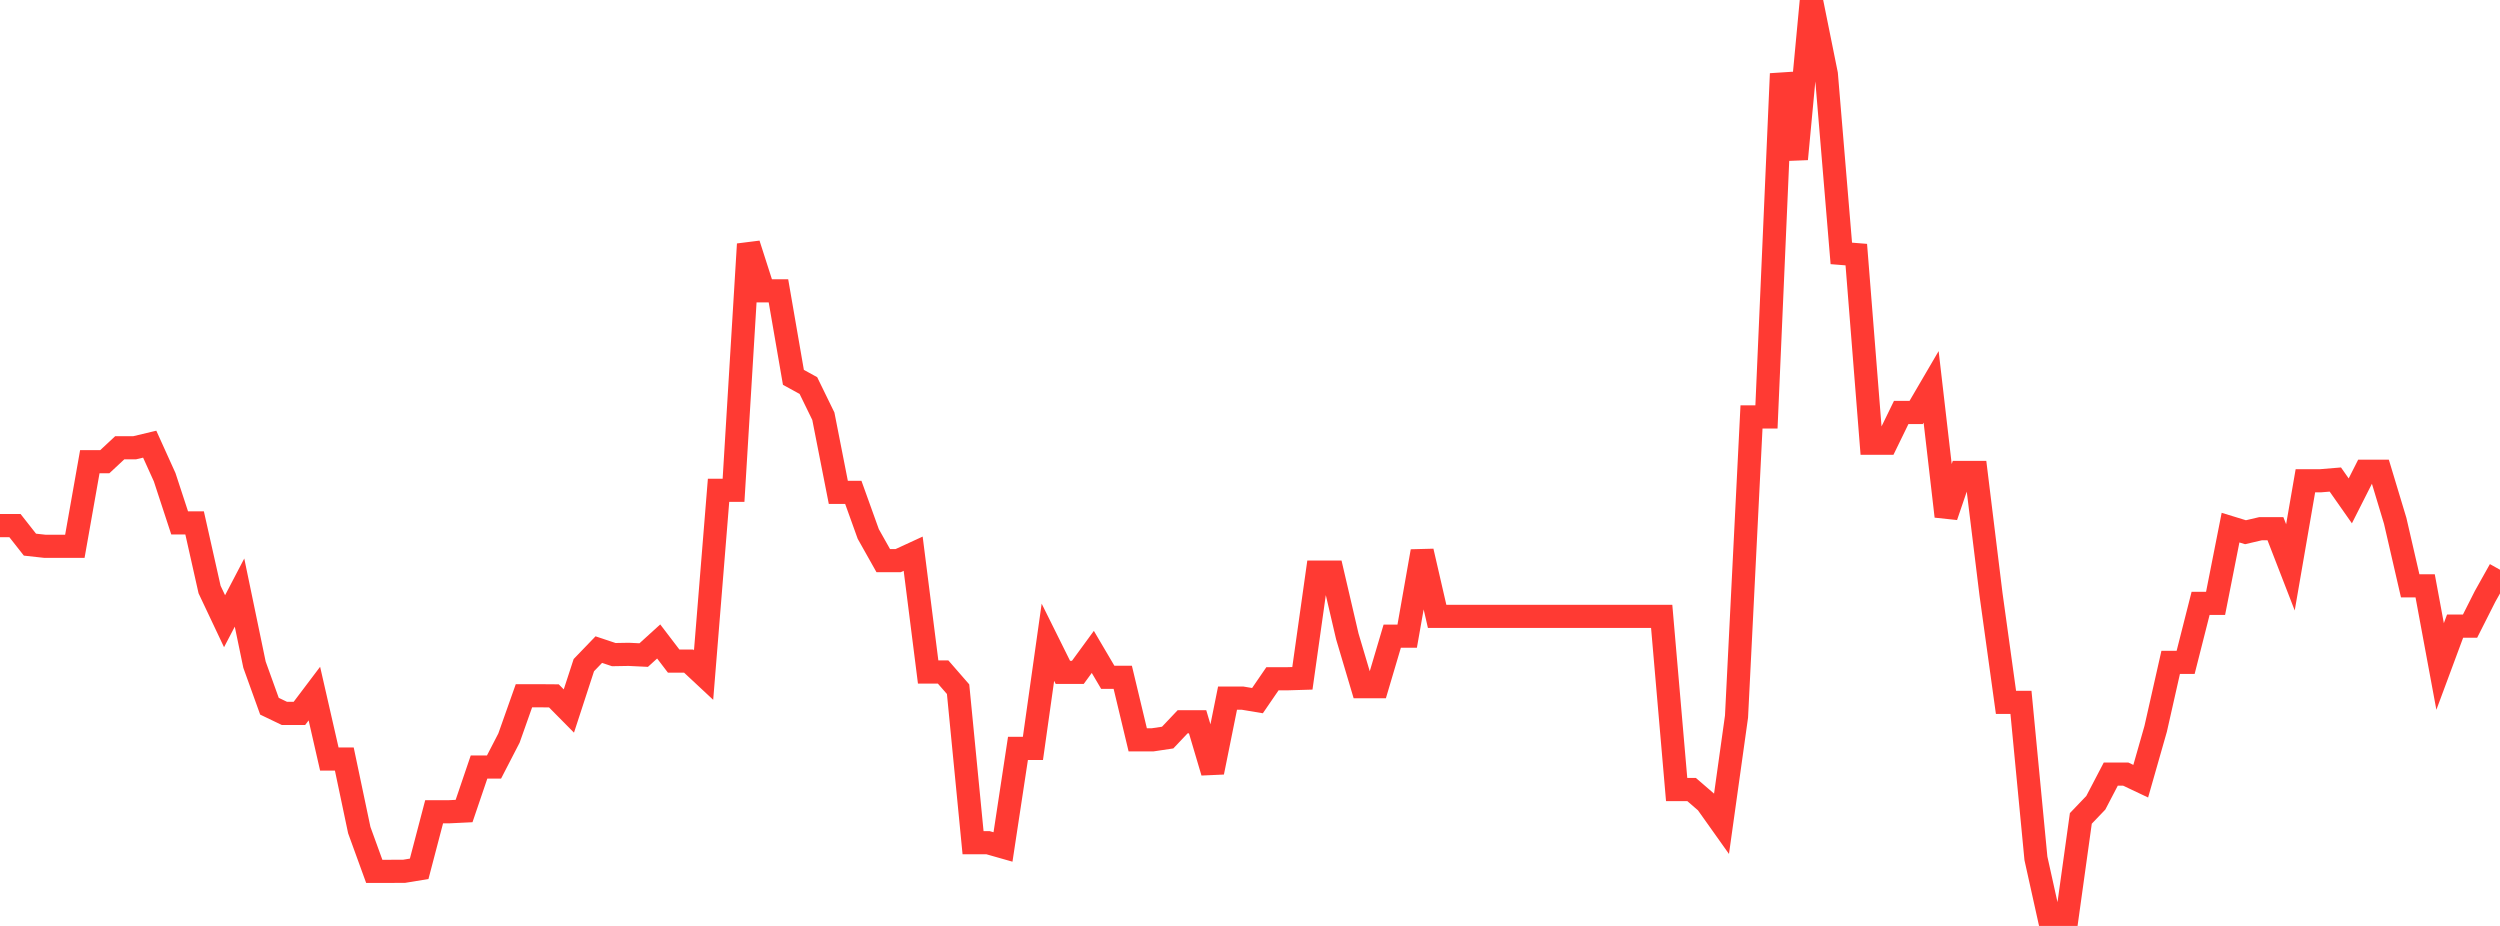 <?xml version="1.0" standalone="no"?>
<!DOCTYPE svg PUBLIC "-//W3C//DTD SVG 1.1//EN" "http://www.w3.org/Graphics/SVG/1.1/DTD/svg11.dtd">

<svg width="135" height="50" viewBox="0 0 135 50" preserveAspectRatio="none" 
  xmlns="http://www.w3.org/2000/svg"
  xmlns:xlink="http://www.w3.org/1999/xlink">


<polyline points="0.0, 28.382 0.808, 28.382 1.617, 29.411 2.425, 29.5 3.234, 29.5 4.042, 29.5 4.85, 24.932 5.659, 24.932 6.467, 24.179 7.275, 24.178 8.084, 23.985 8.892, 25.771 9.701, 28.237 10.509, 28.237 11.317, 31.835 12.126, 33.546 12.934, 31.999 13.743, 35.893 14.551, 38.136 15.359, 38.524 16.168, 38.524 16.976, 37.454 17.784, 40.989 18.593, 40.989 19.401, 44.826 20.21, 47.053 21.018, 47.053 21.826, 47.049 22.635, 46.916 23.443, 43.835 24.251, 43.835 25.06, 43.796 25.868, 41.42 26.677, 41.42 27.485, 39.855 28.293, 37.571 29.102, 37.571 29.91, 37.577 30.719, 38.395 31.527, 35.918 32.335, 35.079 33.144, 35.349 33.952, 35.335 34.76, 35.374 35.569, 34.639 36.377, 35.698 37.186, 35.698 37.994, 36.452 38.802, 26.475 39.611, 26.475 40.419, 13.184 41.228, 15.704 42.036, 15.704 42.844, 20.376 43.653, 20.82 44.461, 22.476 45.269, 26.587 46.078, 26.587 46.886, 28.834 47.695, 30.273 48.503, 30.273 49.311, 29.9 50.12, 36.288 50.928, 36.288 51.737, 37.217 52.545, 45.506 53.353, 45.506 54.162, 45.736 54.97, 40.414 55.778, 40.414 56.587, 34.681 57.395, 36.308 58.204, 36.308 59.012, 35.203 59.82, 36.575 60.629, 36.575 61.437, 39.95 62.246, 39.95 63.054, 39.829 63.862, 38.976 64.671, 38.976 65.479, 41.702 66.287, 37.699 67.096, 37.699 67.904, 37.834 68.713, 36.653 69.521, 36.653 70.329, 36.629 71.138, 30.892 71.946, 30.892 72.754, 34.362 73.563, 37.083 74.371, 37.083 75.18, 34.354 75.988, 34.354 76.796, 29.769 77.605, 33.283 78.413, 33.283 79.222, 33.283 80.03, 33.283 80.838, 33.283 81.647, 33.283 82.455, 33.283 83.263, 33.283 84.072, 33.283 84.88, 33.283 85.689, 33.283 86.497, 33.283 87.305, 33.283 88.114, 33.283 88.922, 33.283 89.731, 33.283 90.539, 42.635 91.347, 42.635 92.156, 43.334 92.964, 44.471 93.772, 38.696 94.581, 22.514 95.389, 22.514 96.198, 3.98 97.006, 8.589 97.814, 0.0 98.623, 4.005 99.431, 13.684 100.24, 13.749 101.048, 23.934 101.856, 23.934 102.665, 22.273 103.473, 22.273 104.281, 20.891 105.09, 27.881 105.898, 25.511 106.707, 25.511 107.515, 32.096 108.323, 37.927 109.132, 37.927 109.94, 46.353 110.749, 50.0 111.557, 50.0 112.365, 44.195 113.174, 43.349 113.982, 41.802 114.79, 41.802 115.599, 42.185 116.407, 39.354 117.216, 35.769 118.024, 35.769 118.832, 32.582 119.641, 32.582 120.449, 28.492 121.257, 28.74 122.066, 28.551 122.874, 28.551 123.683, 30.638 124.491, 25.962 125.299, 25.962 126.108, 25.895 126.916, 27.047 127.725, 25.448 128.533, 25.448 129.341, 28.126 130.15, 31.635 130.958, 31.635 131.766, 35.99 132.575, 33.811 133.383, 33.811 134.192, 32.21 135.0, 30.766" fill="none" stroke="#ff3a33" stroke-width="1.25"/>

</svg>